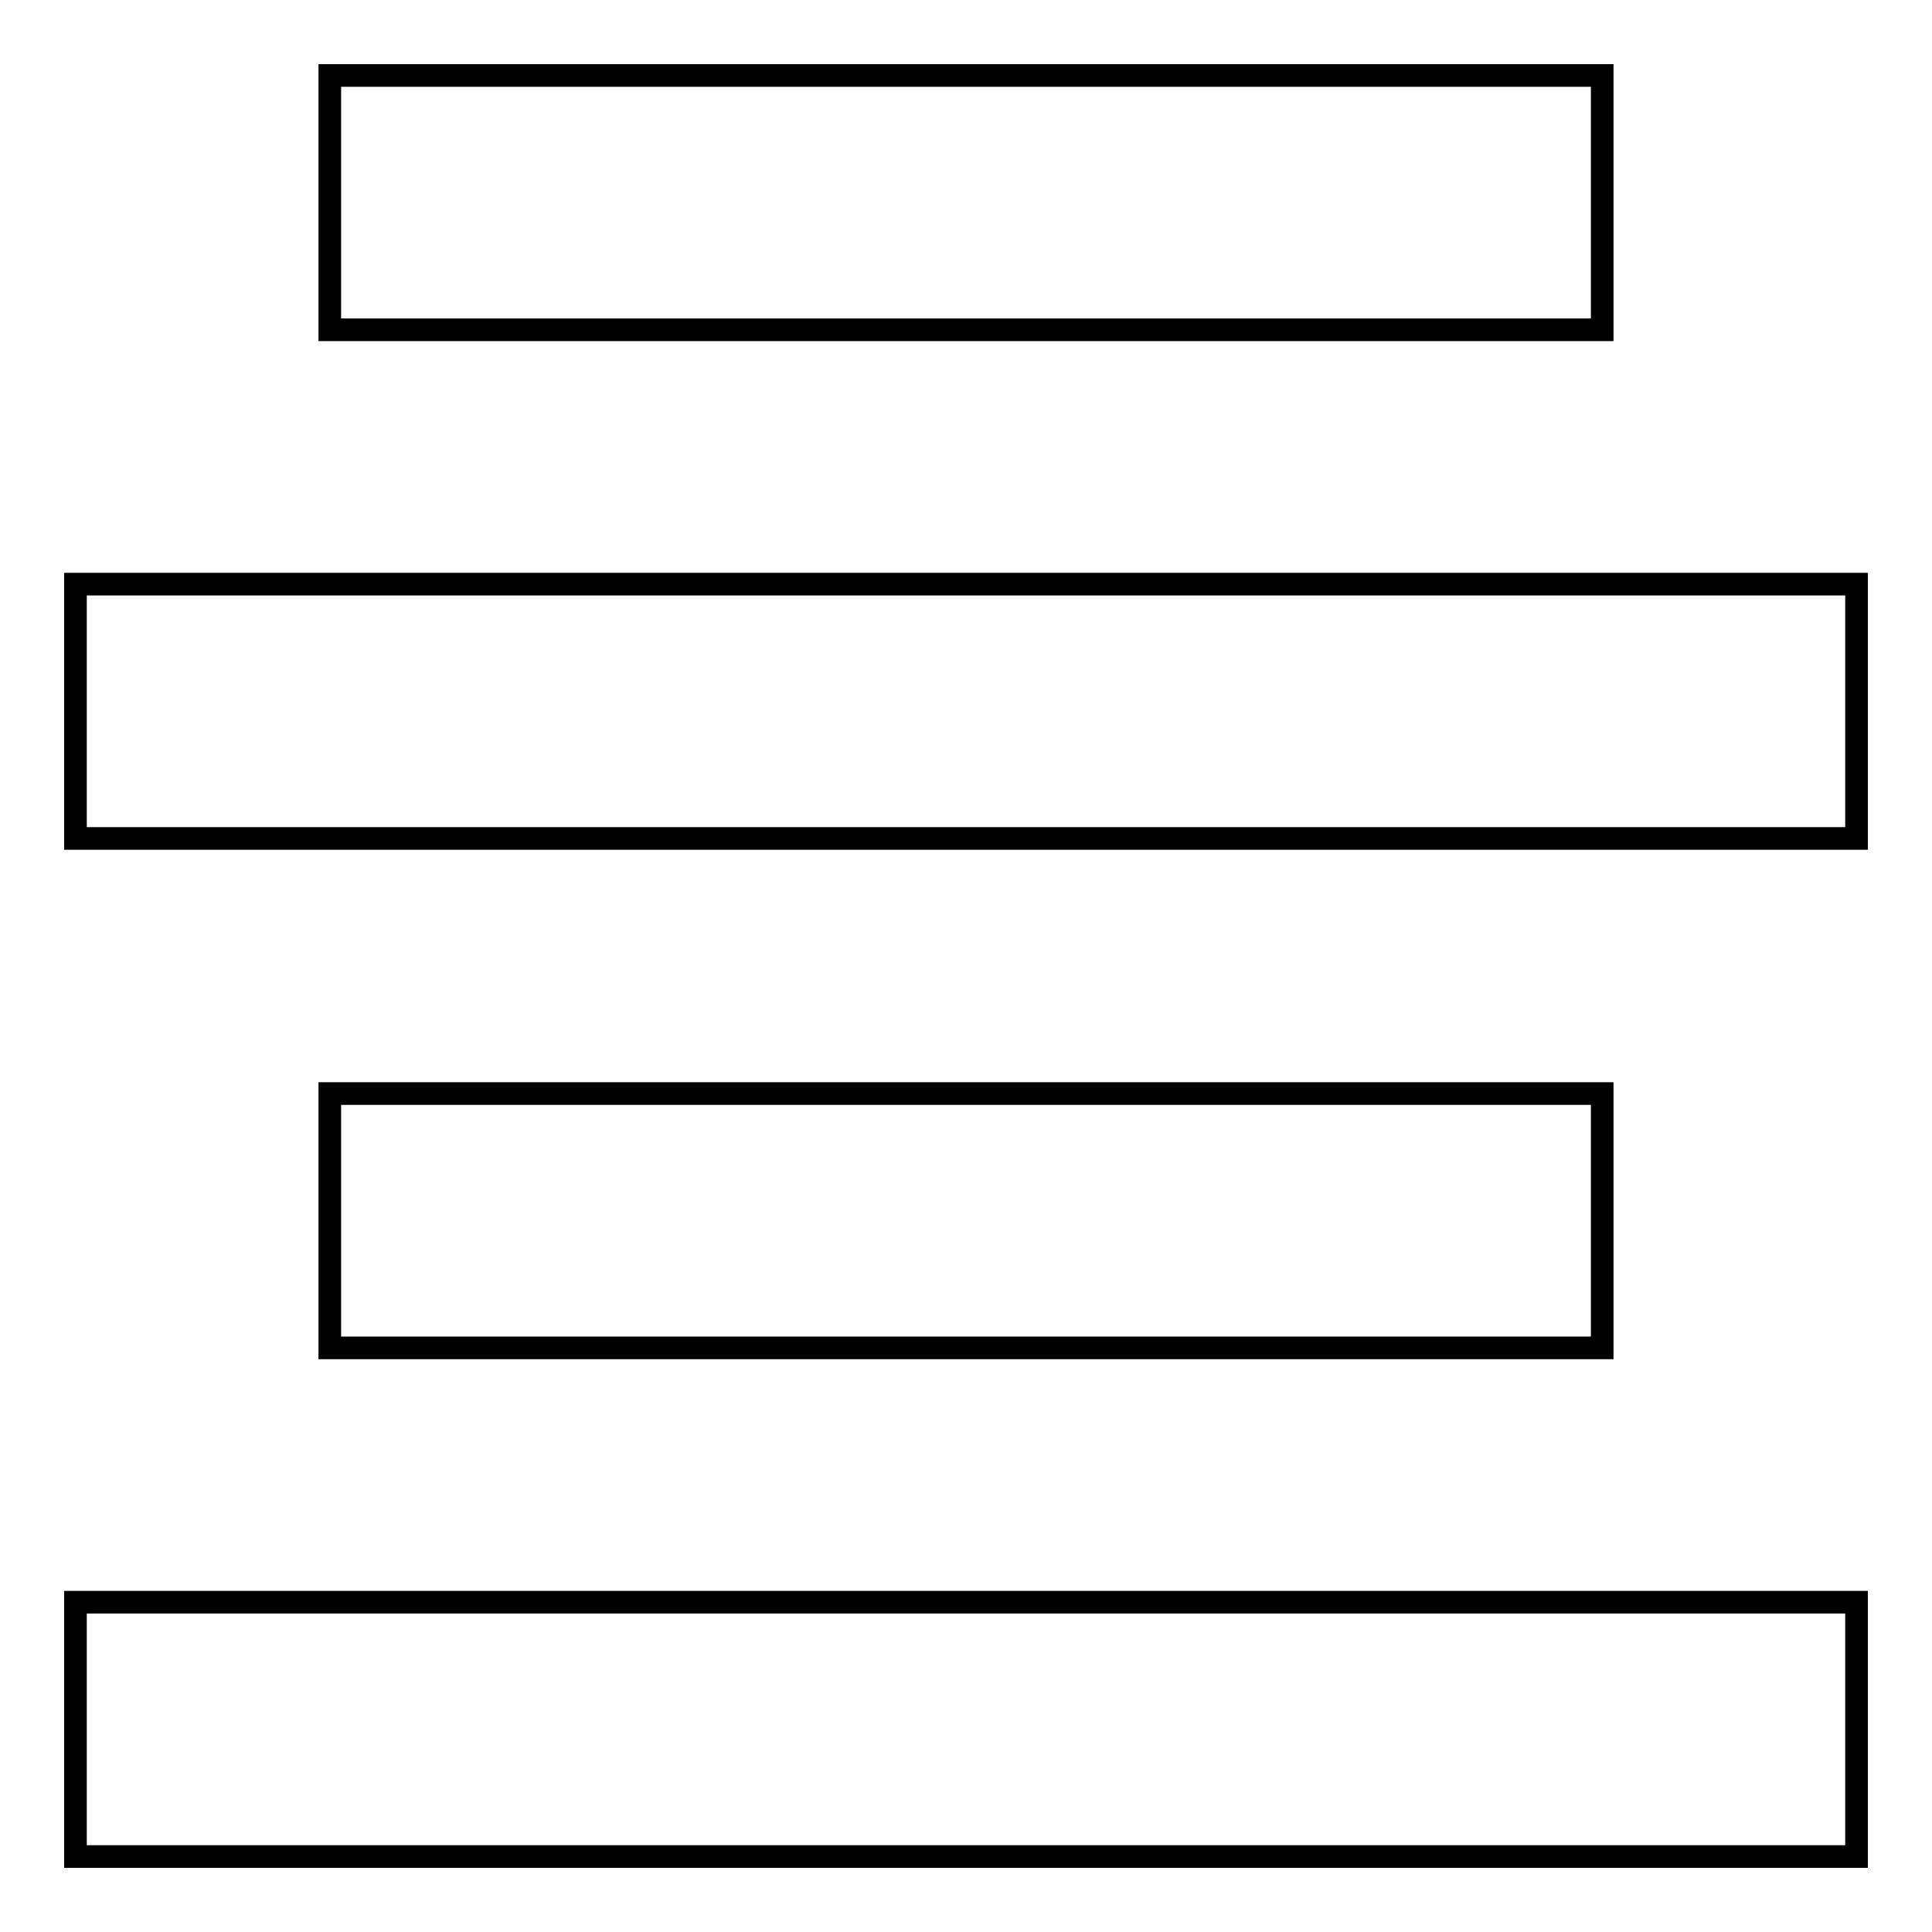 <?xml version="1.0" encoding="utf-8"?>
<!-- Svg Vector Icons : http://www.onlinewebfonts.com/icon -->
<!DOCTYPE svg PUBLIC "-//W3C//DTD SVG 1.1//EN" "http://www.w3.org/Graphics/SVG/1.1/DTD/svg11.dtd">
<svg version="1.1" xmlns="http://www.w3.org/2000/svg" xmlns:xlink="http://www.w3.org/1999/xlink" x="0px" y="0px" viewBox="0 0 256 256" enable-background="new 0 0 256 256" xml:space="preserve">
<g><g><path stroke-width="3" fill-opacity="0" stroke="#000000"  d="M246,246v-33.7H10V246H246z M212.3,178.6v-33.7H43.7v33.7H212.3z M246,111.1V77.4H10v33.7H246z M212.3,43.7V10H43.7v33.7H212.3z"/></g></g>
</svg>